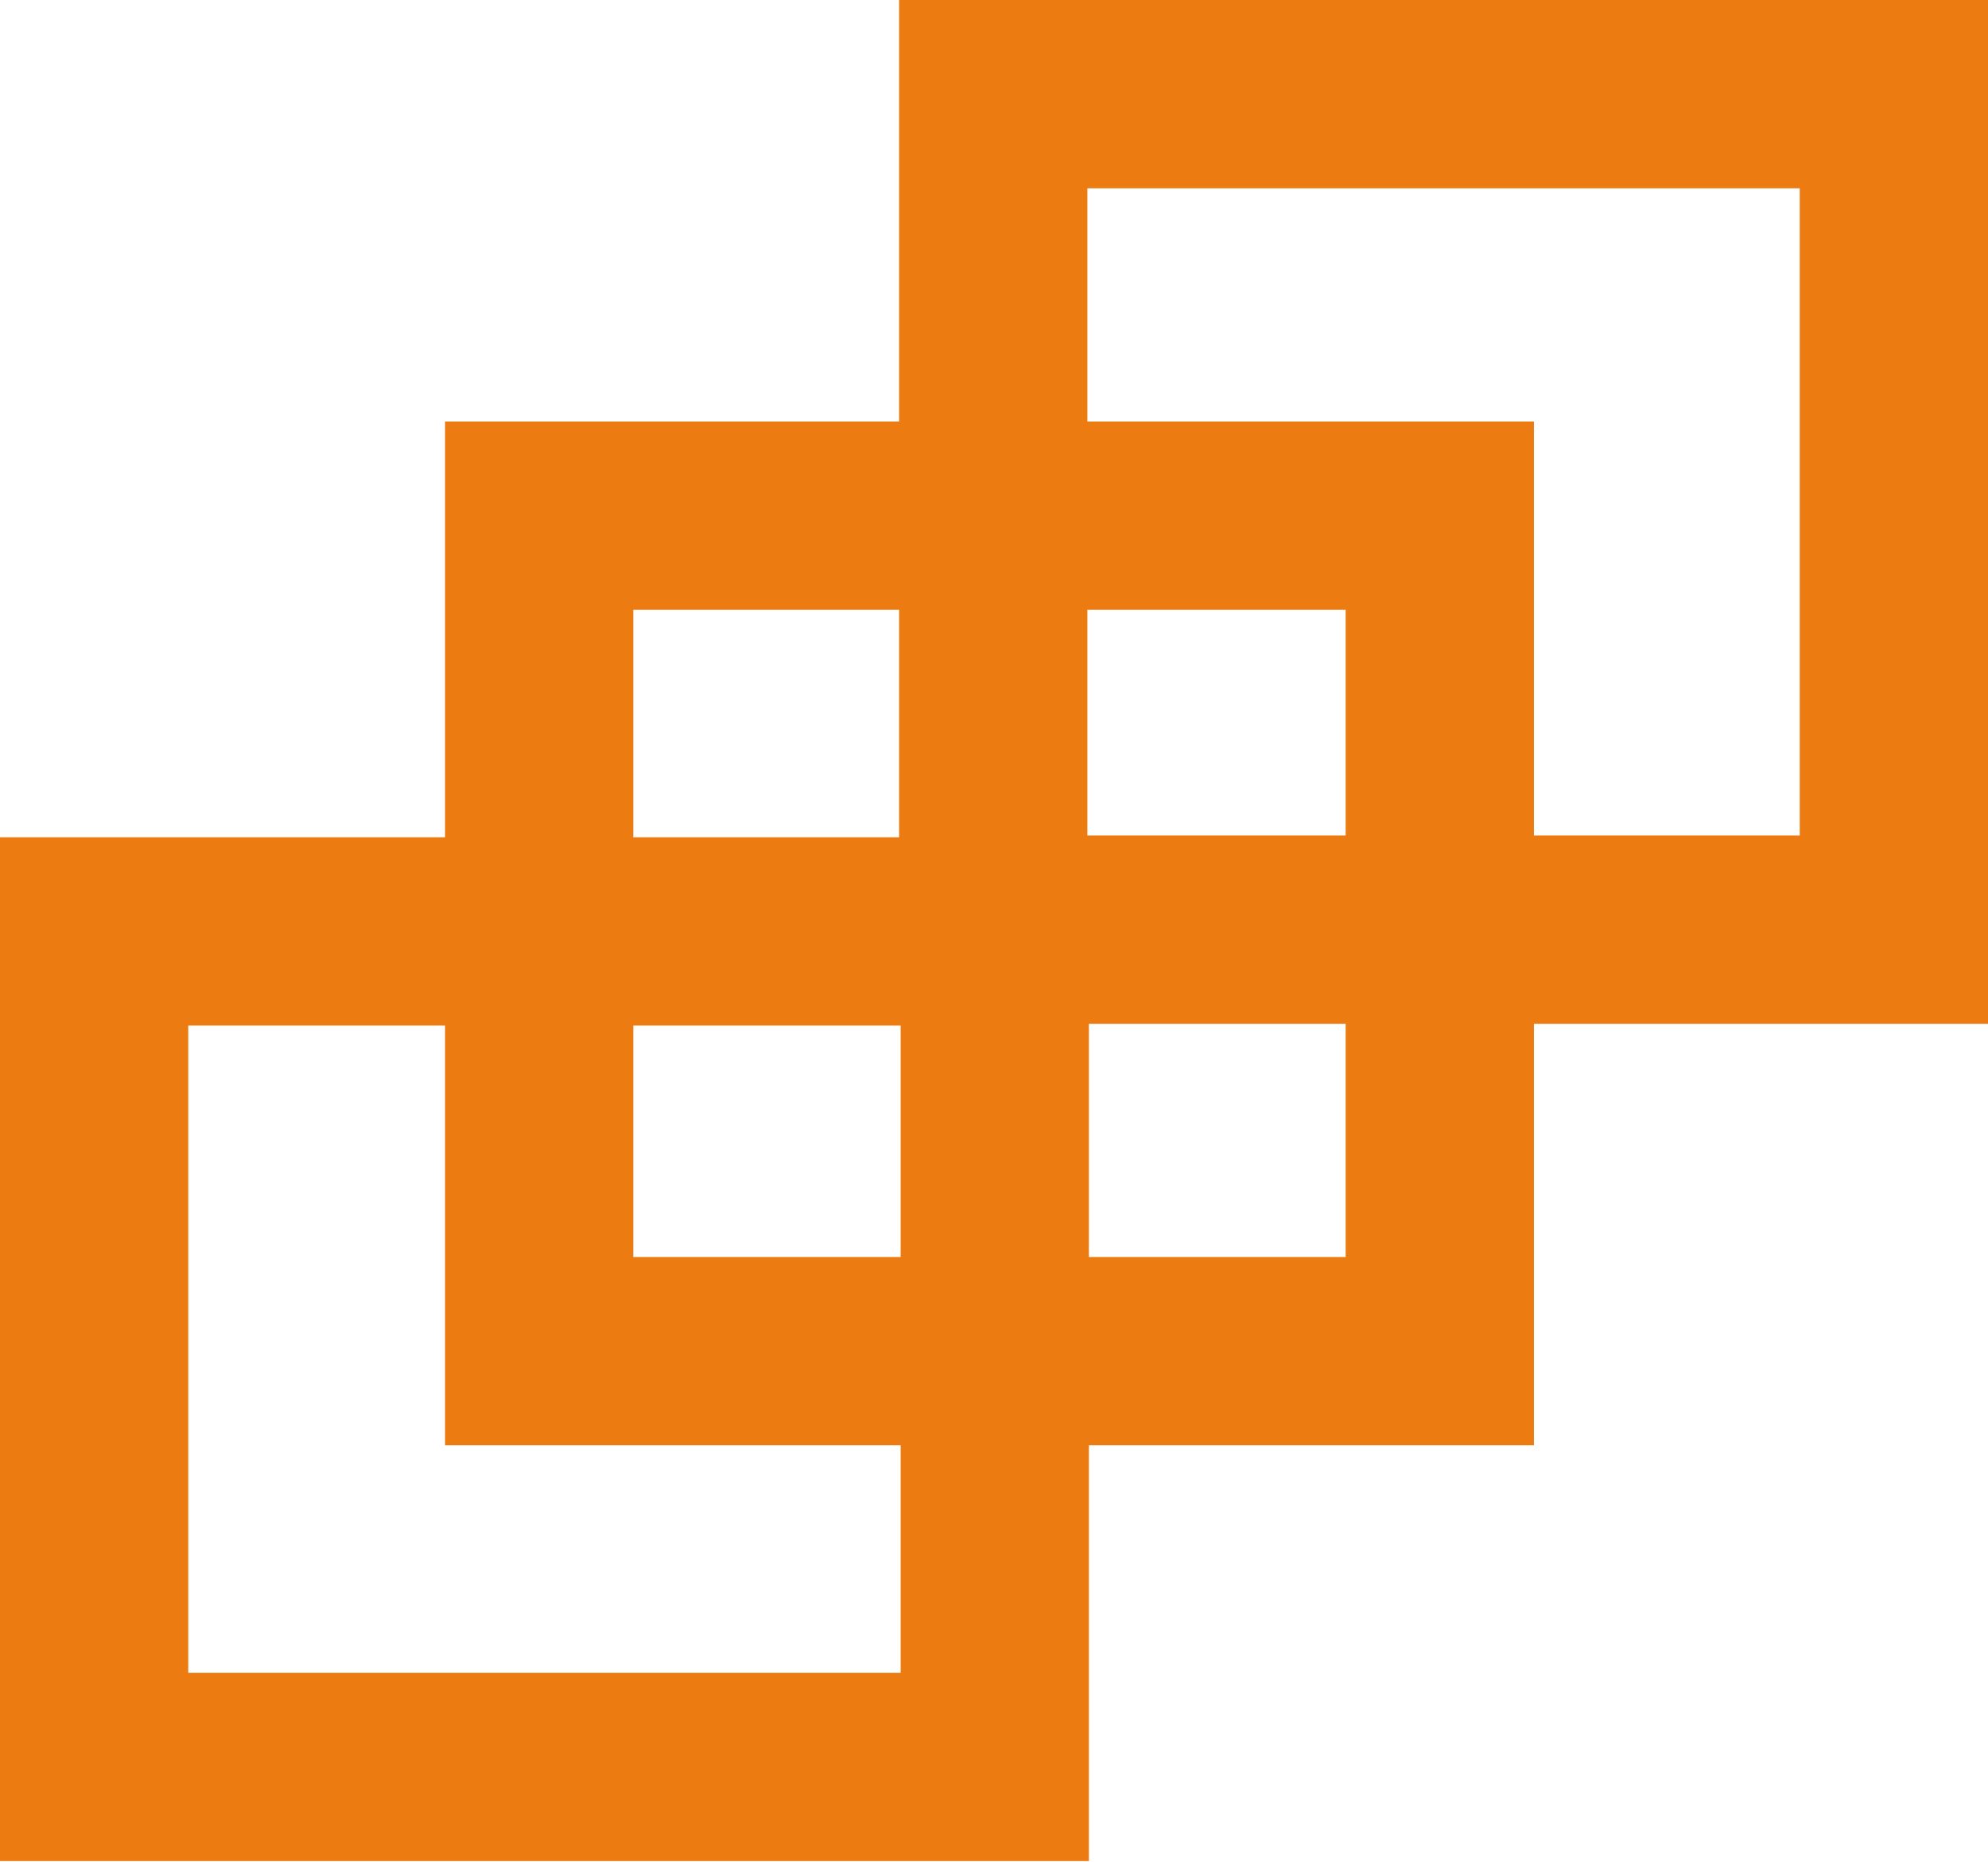 <?xml version="1.0" encoding="UTF-8" standalone="no"?><!DOCTYPE svg PUBLIC "-//W3C//DTD SVG 1.1//EN" "http://www.w3.org/Graphics/SVG/1.1/DTD/svg11.dtd"><svg width="100%" height="100%" viewBox="0 0 220 206" version="1.1" xmlns="http://www.w3.org/2000/svg" xmlns:xlink="http://www.w3.org/1999/xlink" xml:space="preserve" xmlns:serif="http://www.serif.com/" style="fill-rule:evenodd;clip-rule:evenodd;stroke-linejoin:round;stroke-miterlimit:1.414;"><g><path d="M120.5,205.905l-120.5,0l0,-113.27l120.5,0l0,113.27Zm-99.667,-92.437l0,71.604l78.834,0l0,-71.604l-78.834,0Z" style="fill:#ec7c12;"/><path d="M169.75,159.905l-120.5,0l0,-113.27l120.5,0l0,113.27Zm-99.667,-92.437l0,71.604l78.834,0l0,-71.604l-78.834,0Z" style="fill:#ec7c12;"/><path d="M220,113.27l-120.5,0l0,-113.27l120.5,0l0,113.27Zm-99.667,-92.437l0,71.604l78.834,0l0,-71.604l-78.834,0Z" style="fill:#ec7c12;"/></g></svg>